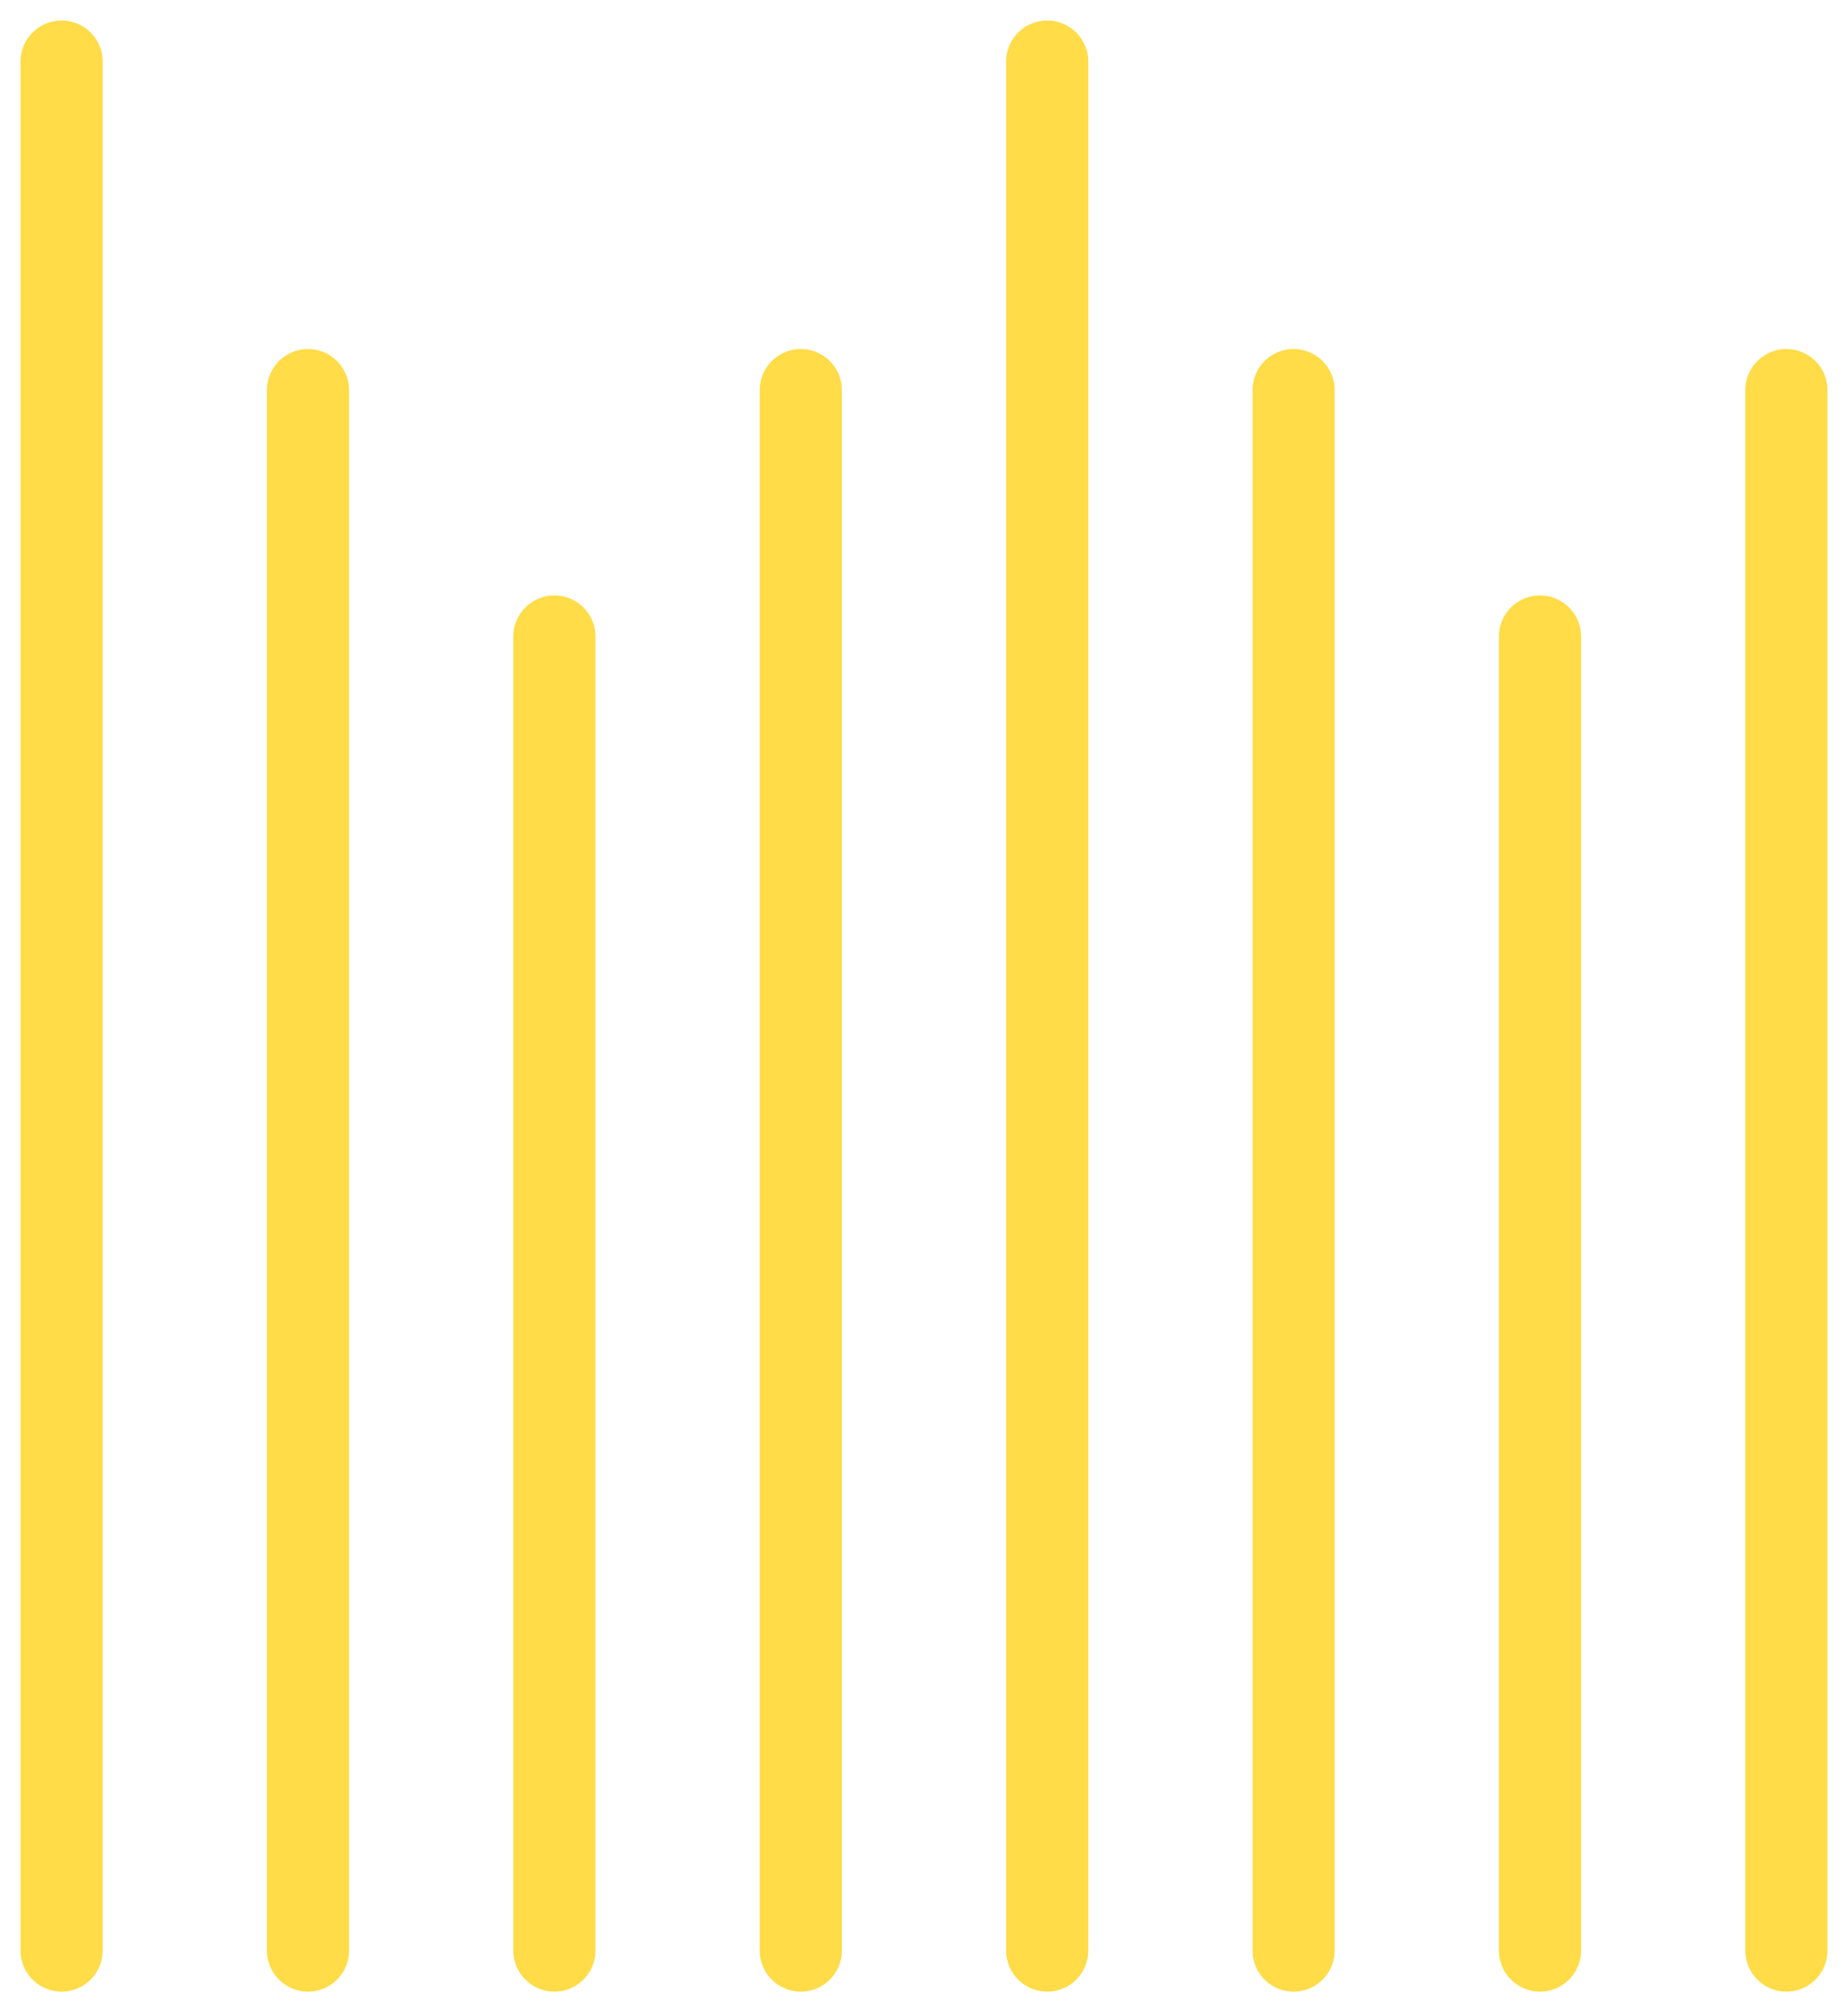<?xml version="1.0" encoding="UTF-8"?>
<svg xmlns="http://www.w3.org/2000/svg" width="45" height="49">
  <path d="M2.5 47.5v-46a1 1 0 1 0-2 0v46a1 1 0 1 0 2 0m40-38v38a1 1 0 1 0 2 0v-38a1 1 0 1 0-2 0m-4 38v-32a1 1 0 1 0-2 0v32a1 1 0 1 0 2 0m-6 0v-38a1 1 0 1 0-2 0v38a1 1 0 1 0 2 0m-6 0v-46a1 1 0 1 0-2 0v46a1 1 0 1 0 2 0m-6 0v-38a1 1 0 1 0-2 0v38a1 1 0 1 0 2 0m-6 0v-32a1 1 0 1 0-2 0v32a1 1 0 1 0 2 0m-6 0v-38a1 1 0 1 0-2 0v38a1 1 0 1 0 2 0" fill="#FFDC48" fill-rule="evenodd"></path>
</svg>
